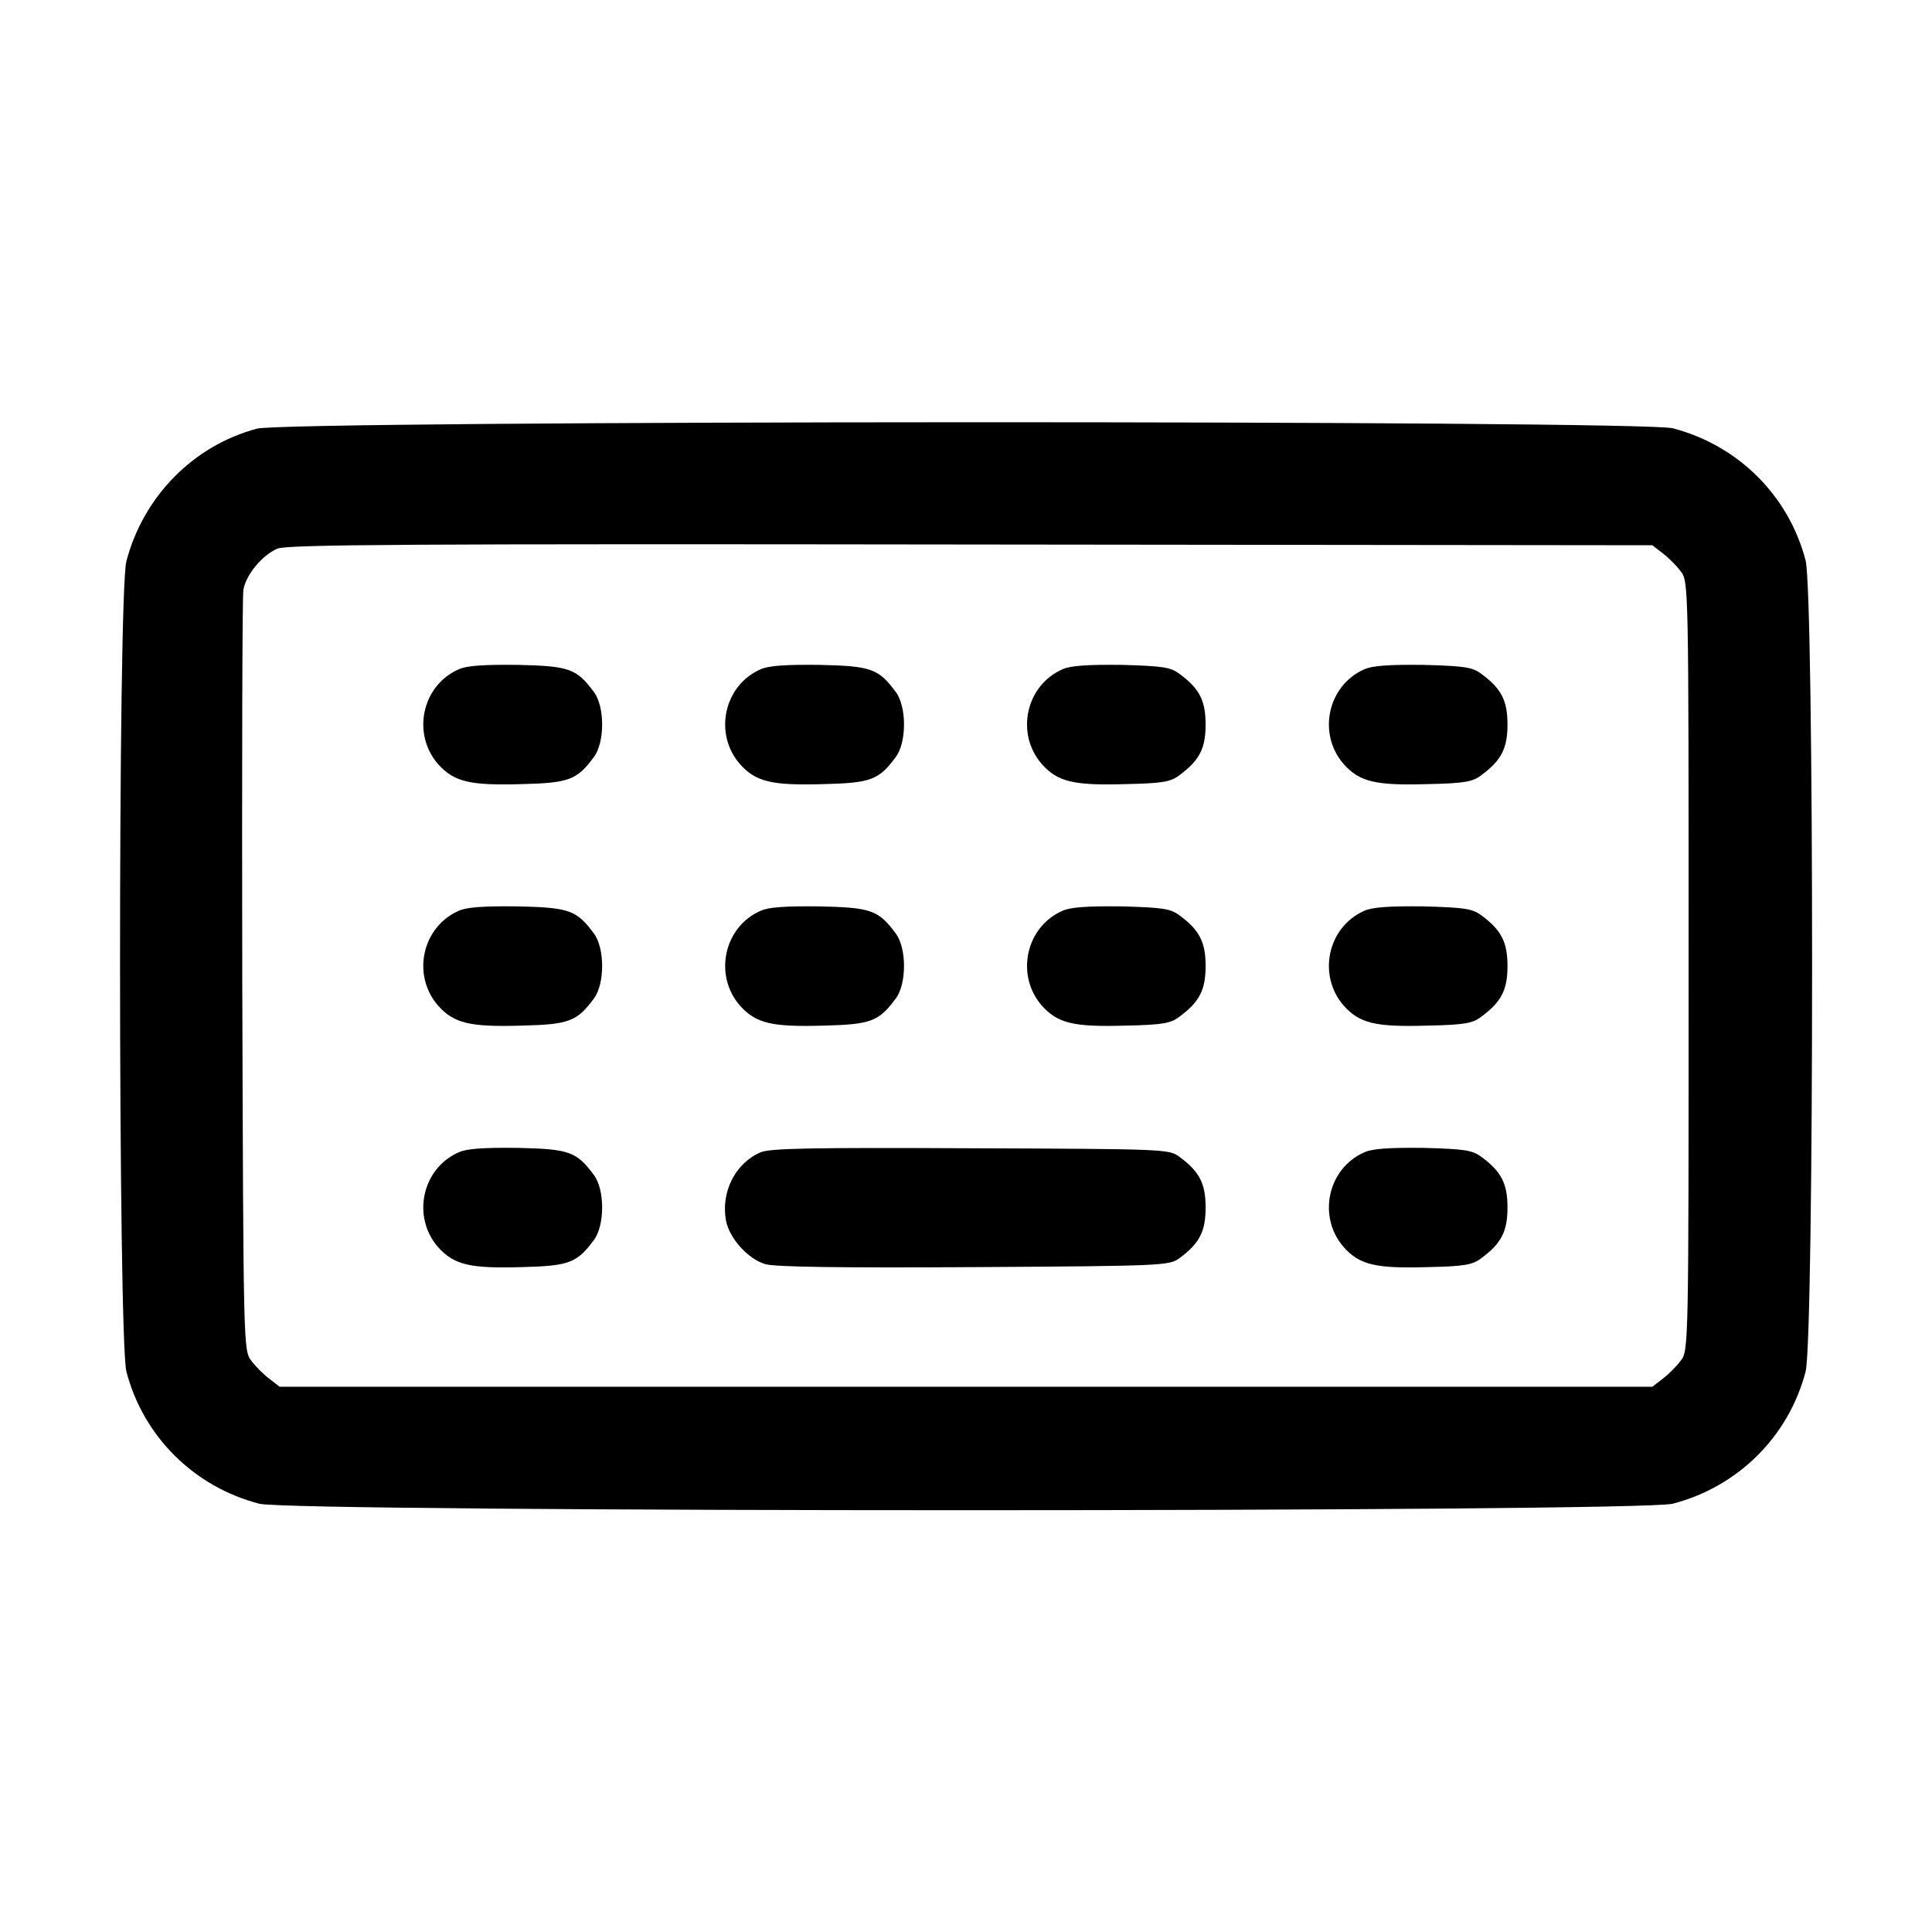 <?xml version="1.0" encoding="UTF-8" standalone="no"?> <svg xmlns="http://www.w3.org/2000/svg" version="1.0" width="512pt" height="512pt" viewBox="0 0 512 512" preserveAspectRatio="xMidYMid meet"><g transform="translate(0,512) scale(0.1,-0.1)" fill="#000000" stroke="none"><path d="M681 3984 c-169 -45 -301 -180 -346 -351 -23 -87 -22 -2060 0 -2148 45 -172 179 -305 352 -350 86 -23 3660 -23 3746 0 173 45 307 178 352 350 23 89 23 2061 0 2150 -45 172 -179 305 -352 350 -85 22 -3669 21 -3752 -1z m3725 -330 c15 -11 37 -33 48 -48 21 -27 21 -33 21 -1046 0 -1013 0 -1019 -21 -1046 -11 -15 -33 -37 -48 -48 l-27 -21 -1819 0 -1819 0 -27 21 c-15 11 -37 33 -48 48 -21 27 -21 35 -24 1019 -1 546 0 1006 3 1024 7 40 49 91 90 109 25 11 350 13 1837 11 l1807 -2 27 -21z"></path><path d="M1215 3346 c-97 -43 -124 -171 -54 -251 42 -47 84 -57 221 -53 126 3 147 11 192 72 29 39 29 133 0 172 -46 62 -65 69 -202 72 -91 1 -136 -2 -157 -12z"></path><path d="M2015 3346 c-97 -43 -124 -171 -54 -251 42 -47 84 -57 221 -53 126 3 147 11 192 72 29 39 29 133 0 172 -46 62 -65 69 -202 72 -91 1 -136 -2 -157 -12z"></path><path d="M2815 3346 c-97 -43 -124 -171 -54 -251 42 -47 84 -57 221 -53 99 2 121 6 144 24 53 39 69 71 69 134 0 63 -16 95 -69 134 -24 18 -44 21 -154 24 -91 1 -136 -2 -157 -12z"></path><path d="M3615 3346 c-97 -43 -124 -171 -54 -251 42 -47 84 -57 221 -53 99 2 121 6 144 24 53 39 69 71 69 134 0 63 -16 95 -69 134 -24 18 -44 21 -154 24 -91 1 -136 -2 -157 -12z"></path><path d="M1215 2706 c-97 -43 -124 -171 -54 -251 42 -47 84 -57 221 -53 126 3 147 11 192 72 29 39 29 133 0 172 -46 62 -65 69 -202 72 -91 1 -136 -2 -157 -12z"></path><path d="M2015 2706 c-97 -43 -124 -171 -54 -251 42 -47 84 -57 221 -53 126 3 147 11 192 72 29 39 29 133 0 172 -46 62 -65 69 -202 72 -91 1 -136 -2 -157 -12z"></path><path d="M2815 2706 c-97 -43 -124 -171 -54 -251 42 -47 84 -57 221 -53 99 2 121 6 144 24 53 39 69 71 69 134 0 63 -16 95 -69 134 -24 18 -44 21 -154 24 -91 1 -136 -2 -157 -12z"></path><path d="M3615 2706 c-97 -43 -124 -171 -54 -251 42 -47 84 -57 221 -53 99 2 121 6 144 24 53 39 69 71 69 134 0 63 -16 95 -69 134 -24 18 -44 21 -154 24 -91 1 -136 -2 -157 -12z"></path><path d="M1215 2066 c-97 -43 -124 -171 -54 -251 42 -47 84 -57 221 -53 126 3 147 11 192 72 29 39 29 133 0 172 -46 62 -65 69 -202 72 -91 1 -136 -2 -157 -12z"></path><path d="M2015 2066 c-67 -29 -105 -106 -91 -181 9 -47 59 -102 104 -115 25 -8 209 -10 554 -8 504 3 517 4 544 24 53 39 69 71 69 134 0 63 -16 95 -69 134 -27 21 -40 21 -554 23 -423 2 -533 0 -557 -11z"></path><path d="M3615 2066 c-97 -43 -124 -171 -54 -251 42 -47 84 -57 221 -53 99 2 121 6 144 24 53 39 69 71 69 134 0 63 -16 95 -69 134 -24 18 -44 21 -154 24 -91 1 -136 -2 -157 -12z"></path></g></svg> 